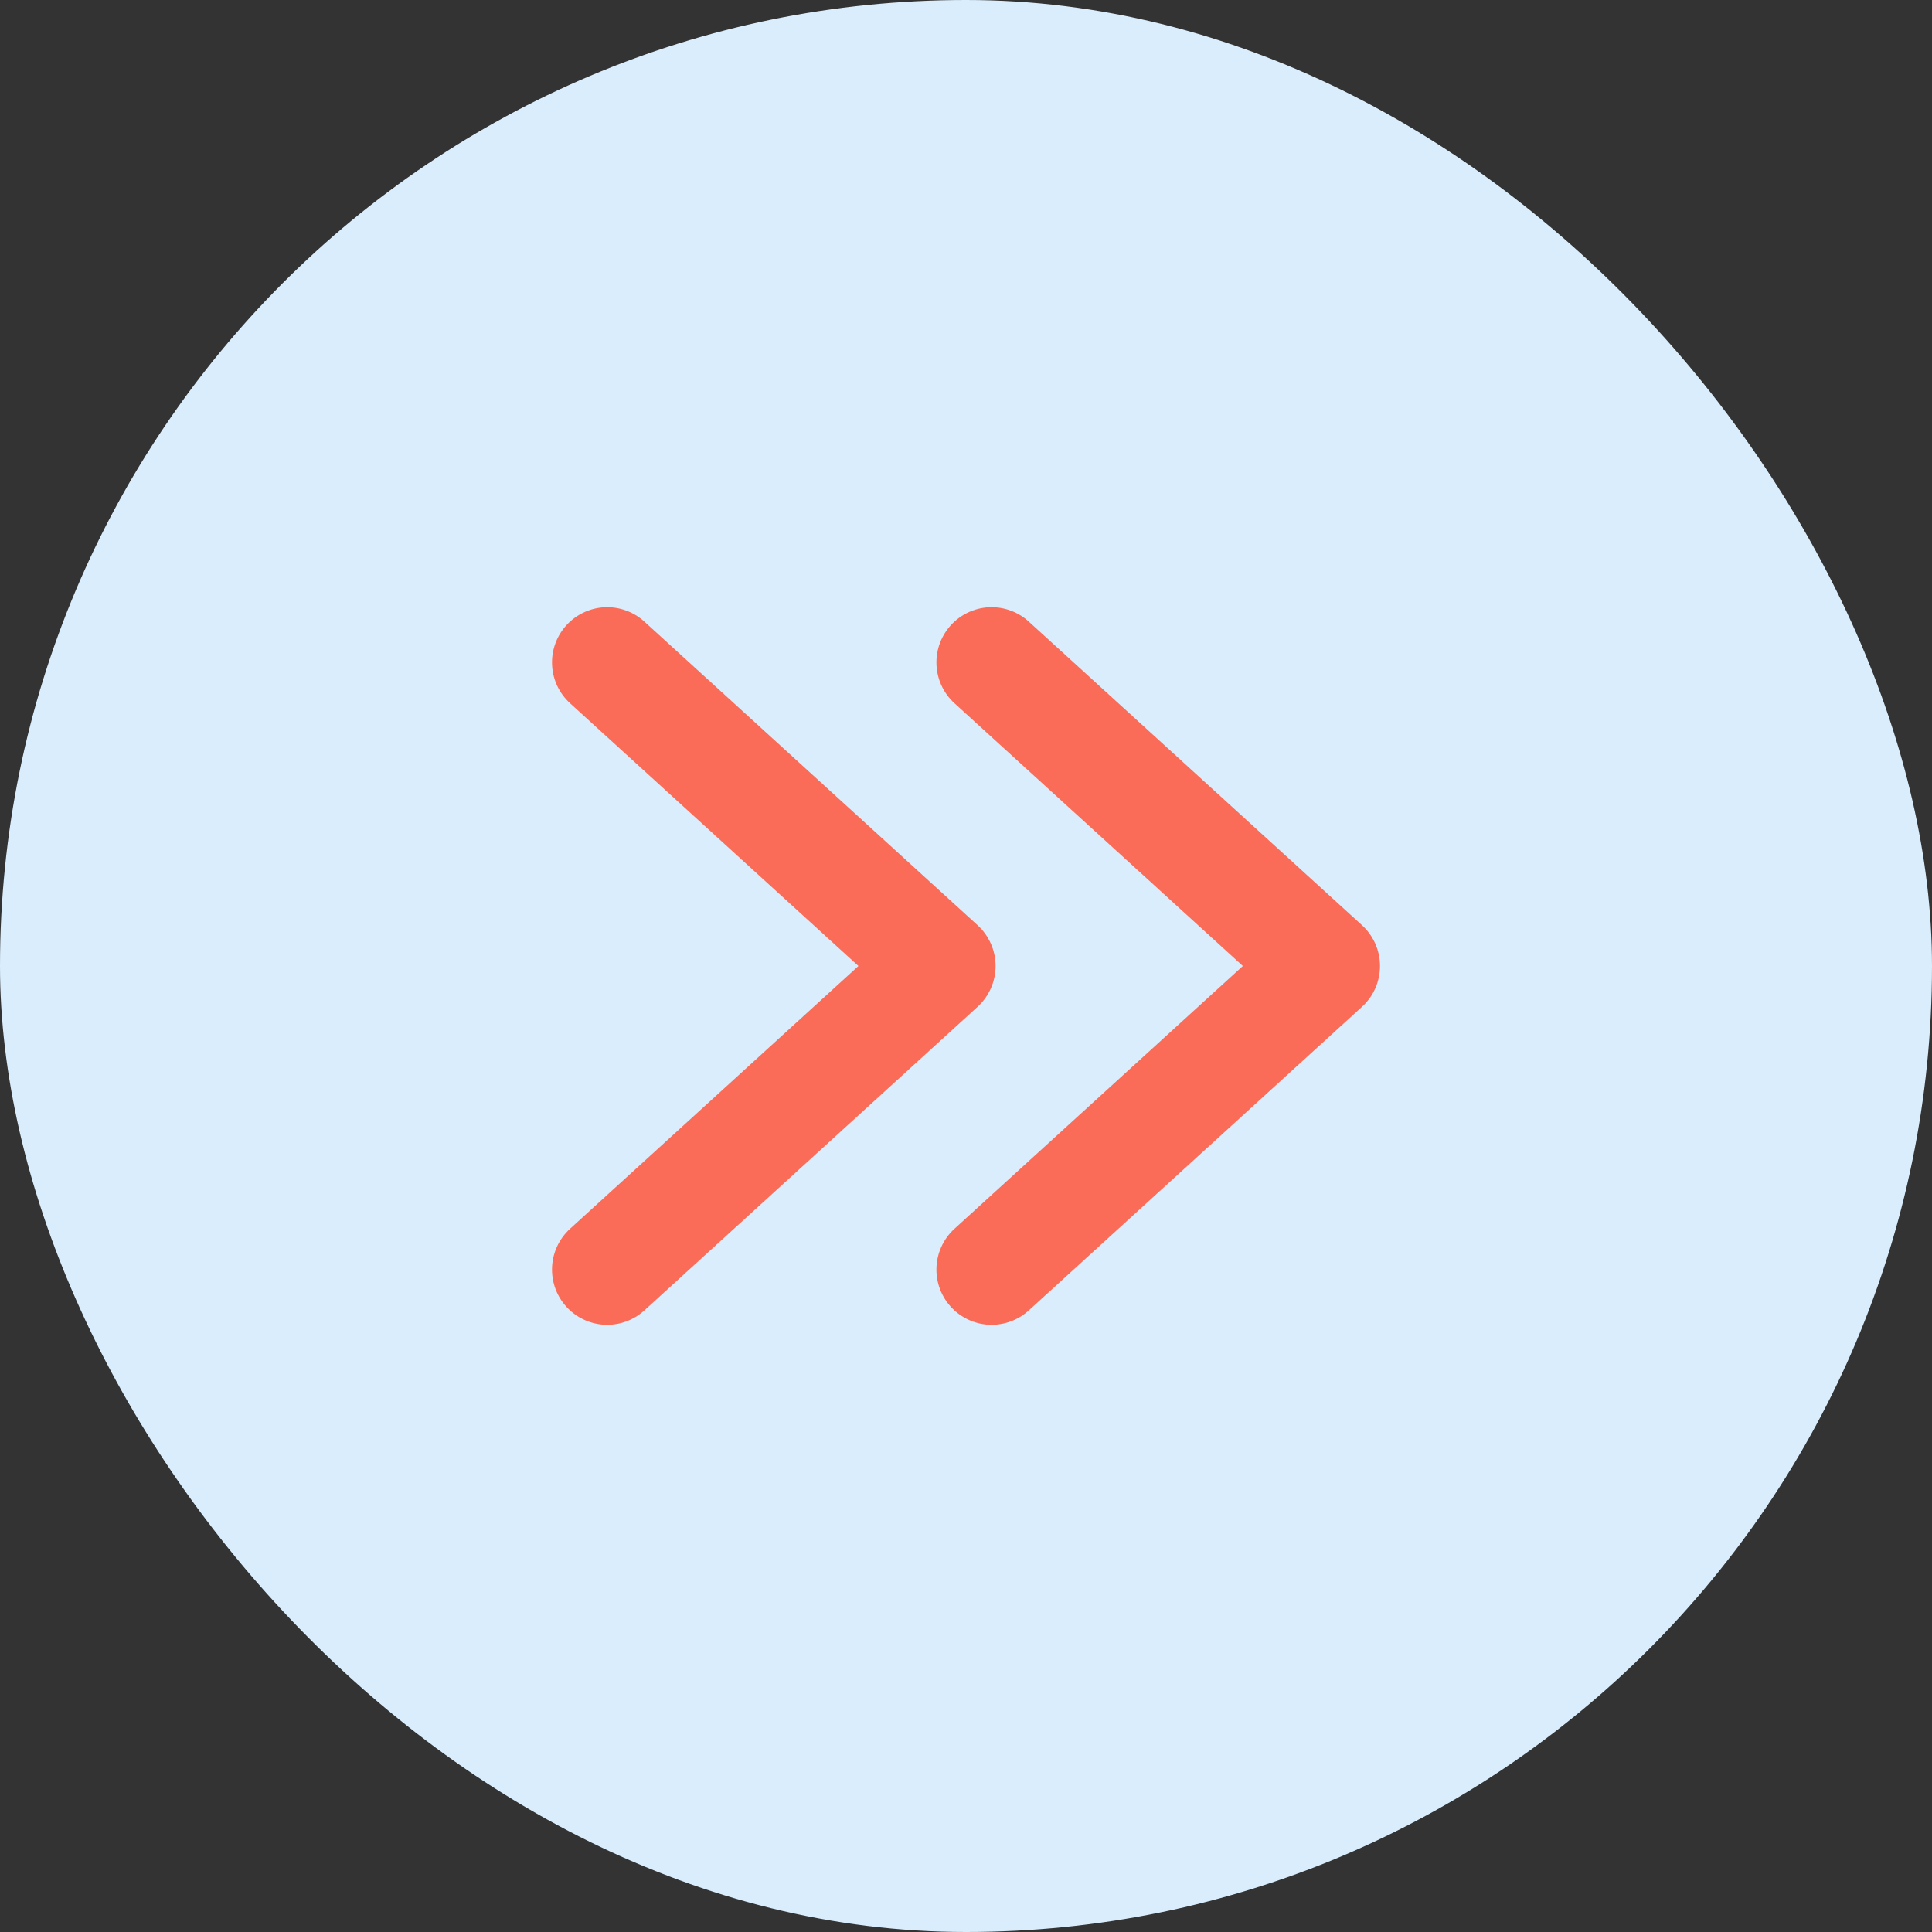 <svg width="35" height="35" viewBox="0 0 35 35" fill="none" xmlns="http://www.w3.org/2000/svg">
<rect x="0" y="0" width="35" height="35" fill="#333333" stroke="none"/>
<rect width="35" height="35" rx="17.5" fill="#DAEDFC"/>
<path d="M17.964 12L24 17.5L17.964 23M11 12L17.036 17.5L11 23" stroke="#FA6C57" stroke-width="2" stroke-linecap="round" stroke-linejoin="round"/>
</svg>
